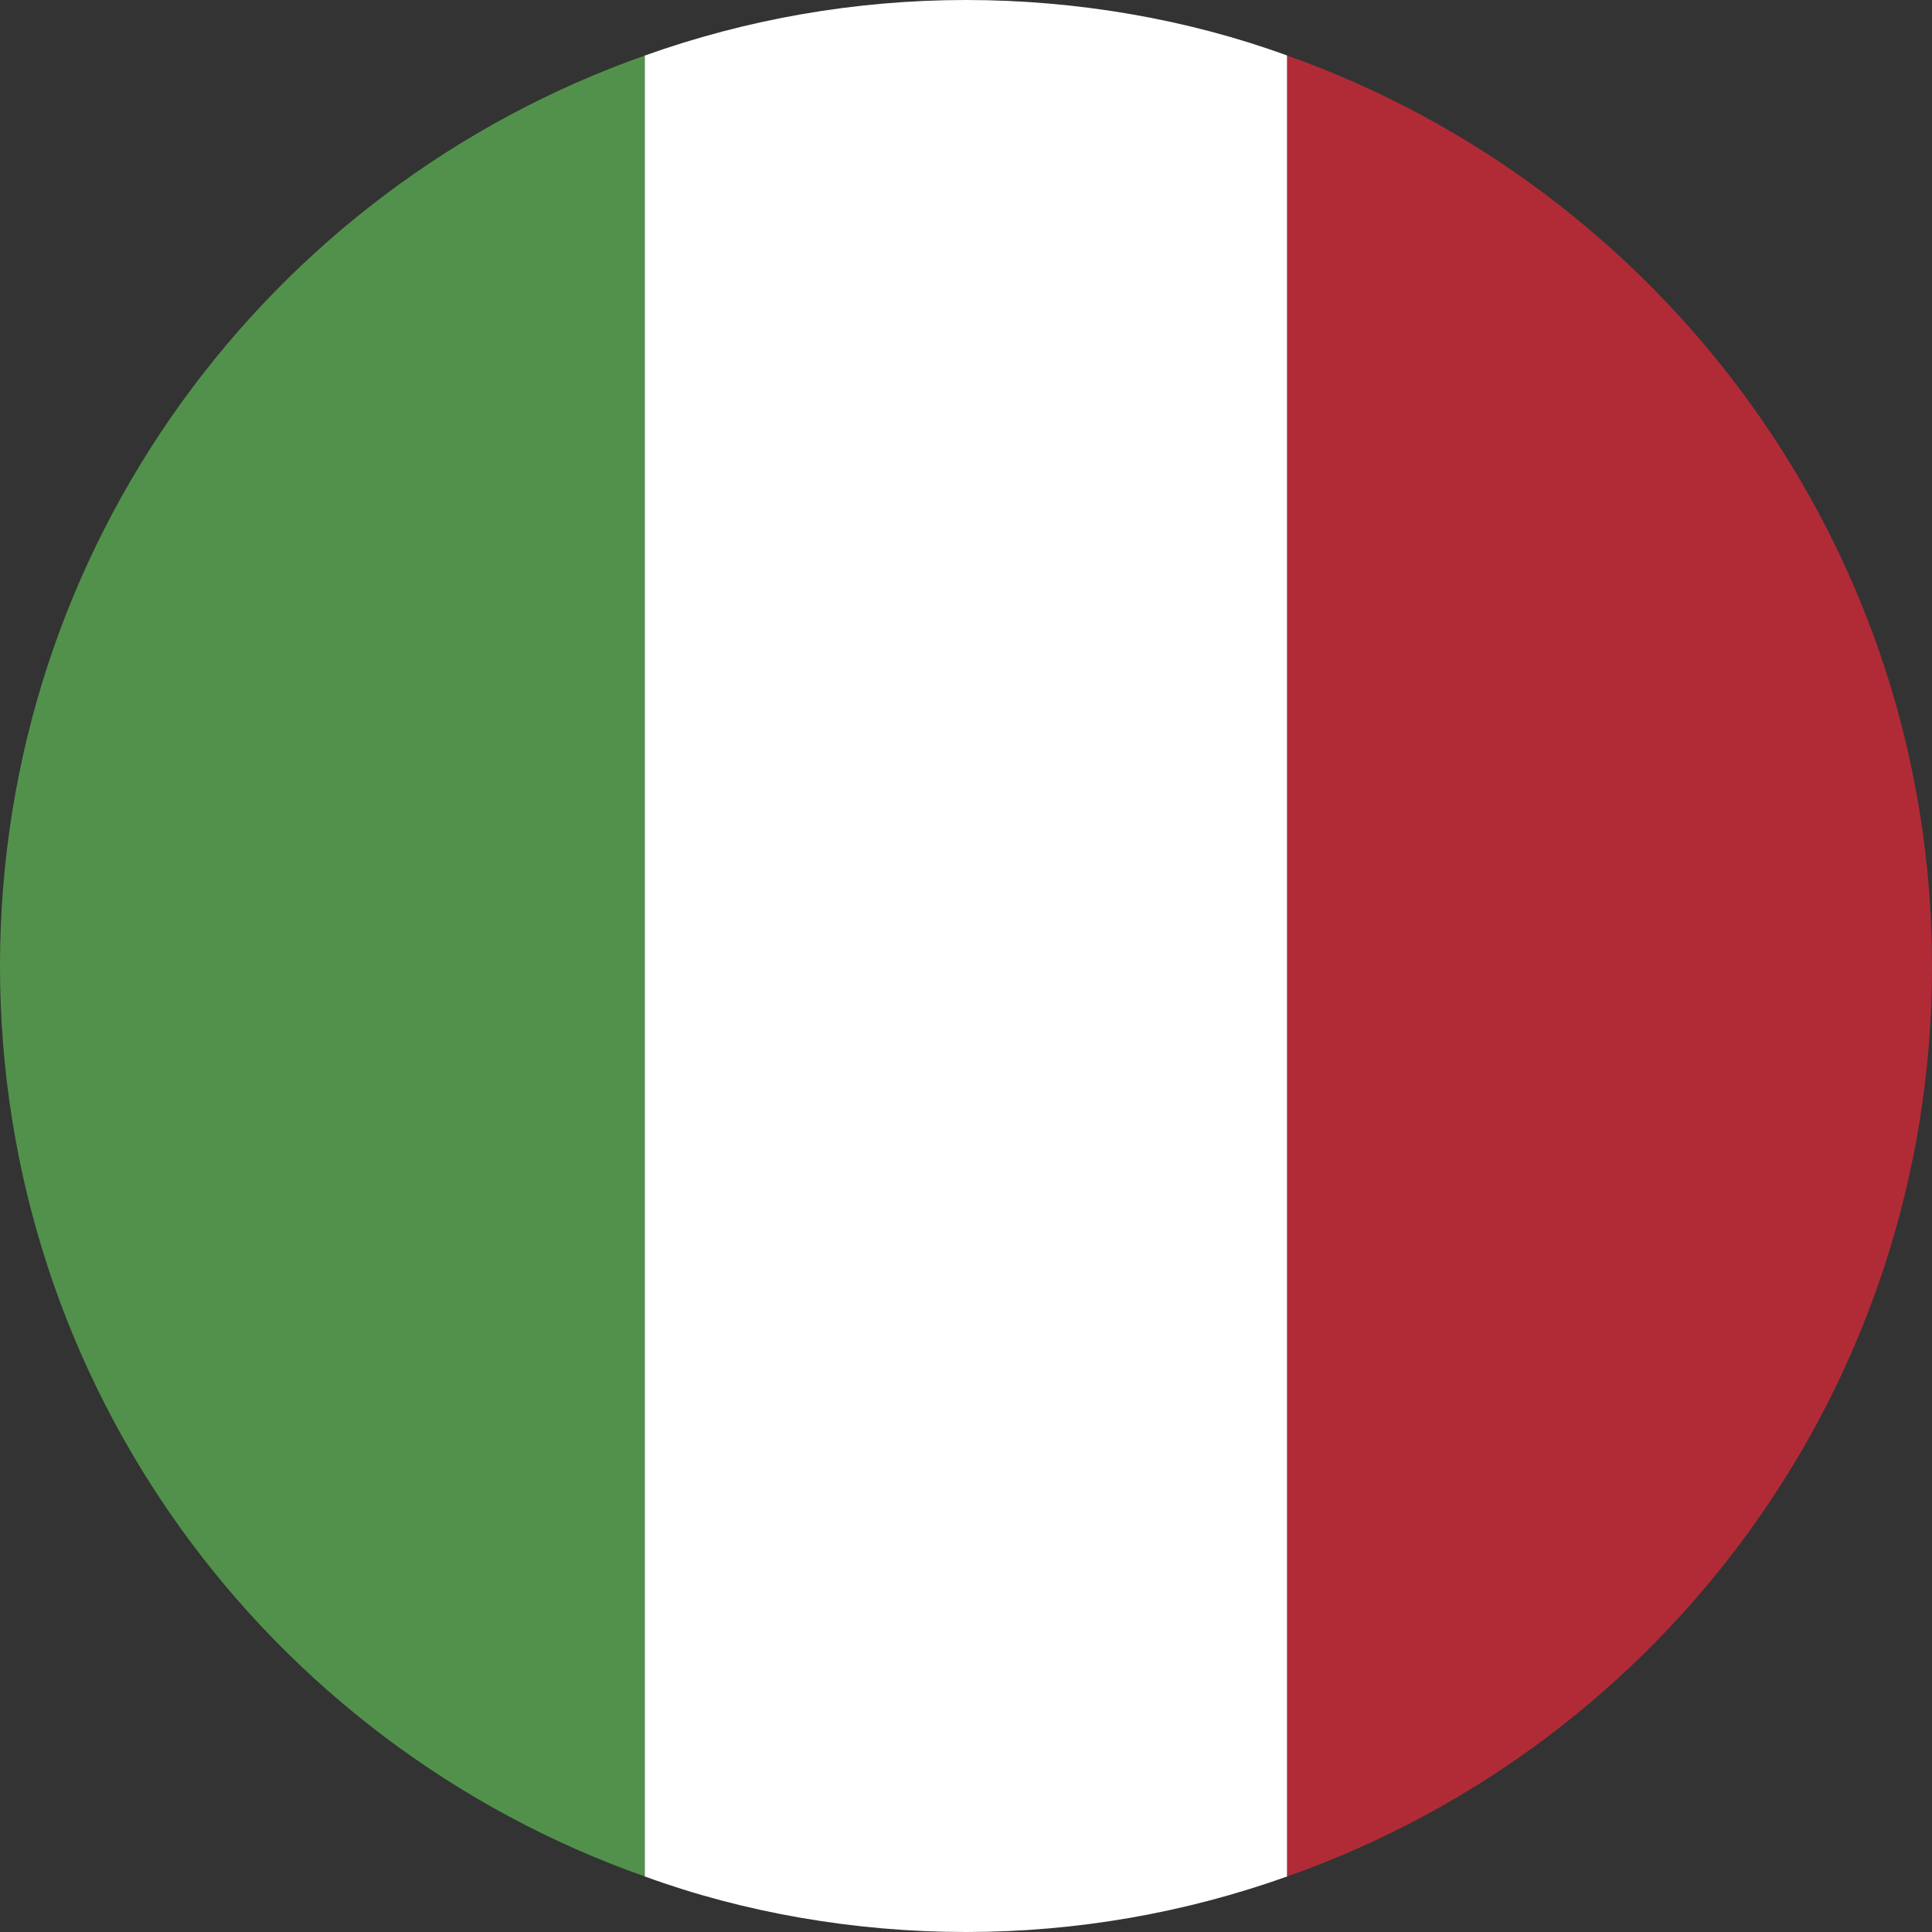 <?xml version="1.0" encoding="UTF-8"?>
<svg id="Calque_1" xmlns="http://www.w3.org/2000/svg" version="1.1" viewBox="0 0 80 80">
  <rect x="0" y="0" width="80" height="80" fill="#333333" stroke="none"/>
  <!-- Generator: Adobe Illustrator 29.3.1, SVG Export Plug-In . SVG Version: 2.1.0 Build 151)  -->
  <defs>
    <style>
      .st0 {
        fill: #52914b;
      }

      .st1 {
        fill: #fff;
      }

      .st2 {
        fill: #b12b37;
      }
    </style>
  </defs>
  <path class="st0" d="M26.7,2.3v75.4C11.1,72.2,0,57.4,0,40S11.1,7.8,26.7,2.3Z"/>
  <path class="st1" d="M53.3,2.3v75.4c-4.2,1.5-8.7,2.3-13.3,2.3s-9.2-.8-13.3-2.3V2.3c4.2-1.5,8.7-2.3,13.3-2.3s9.2.8,13.3,2.3Z"/>
  <path class="st2" d="M80,40c0,17.4-11.1,32.2-26.7,37.7V2.3c15.5,5.5,26.7,20.3,26.7,37.7Z"/>
</svg>